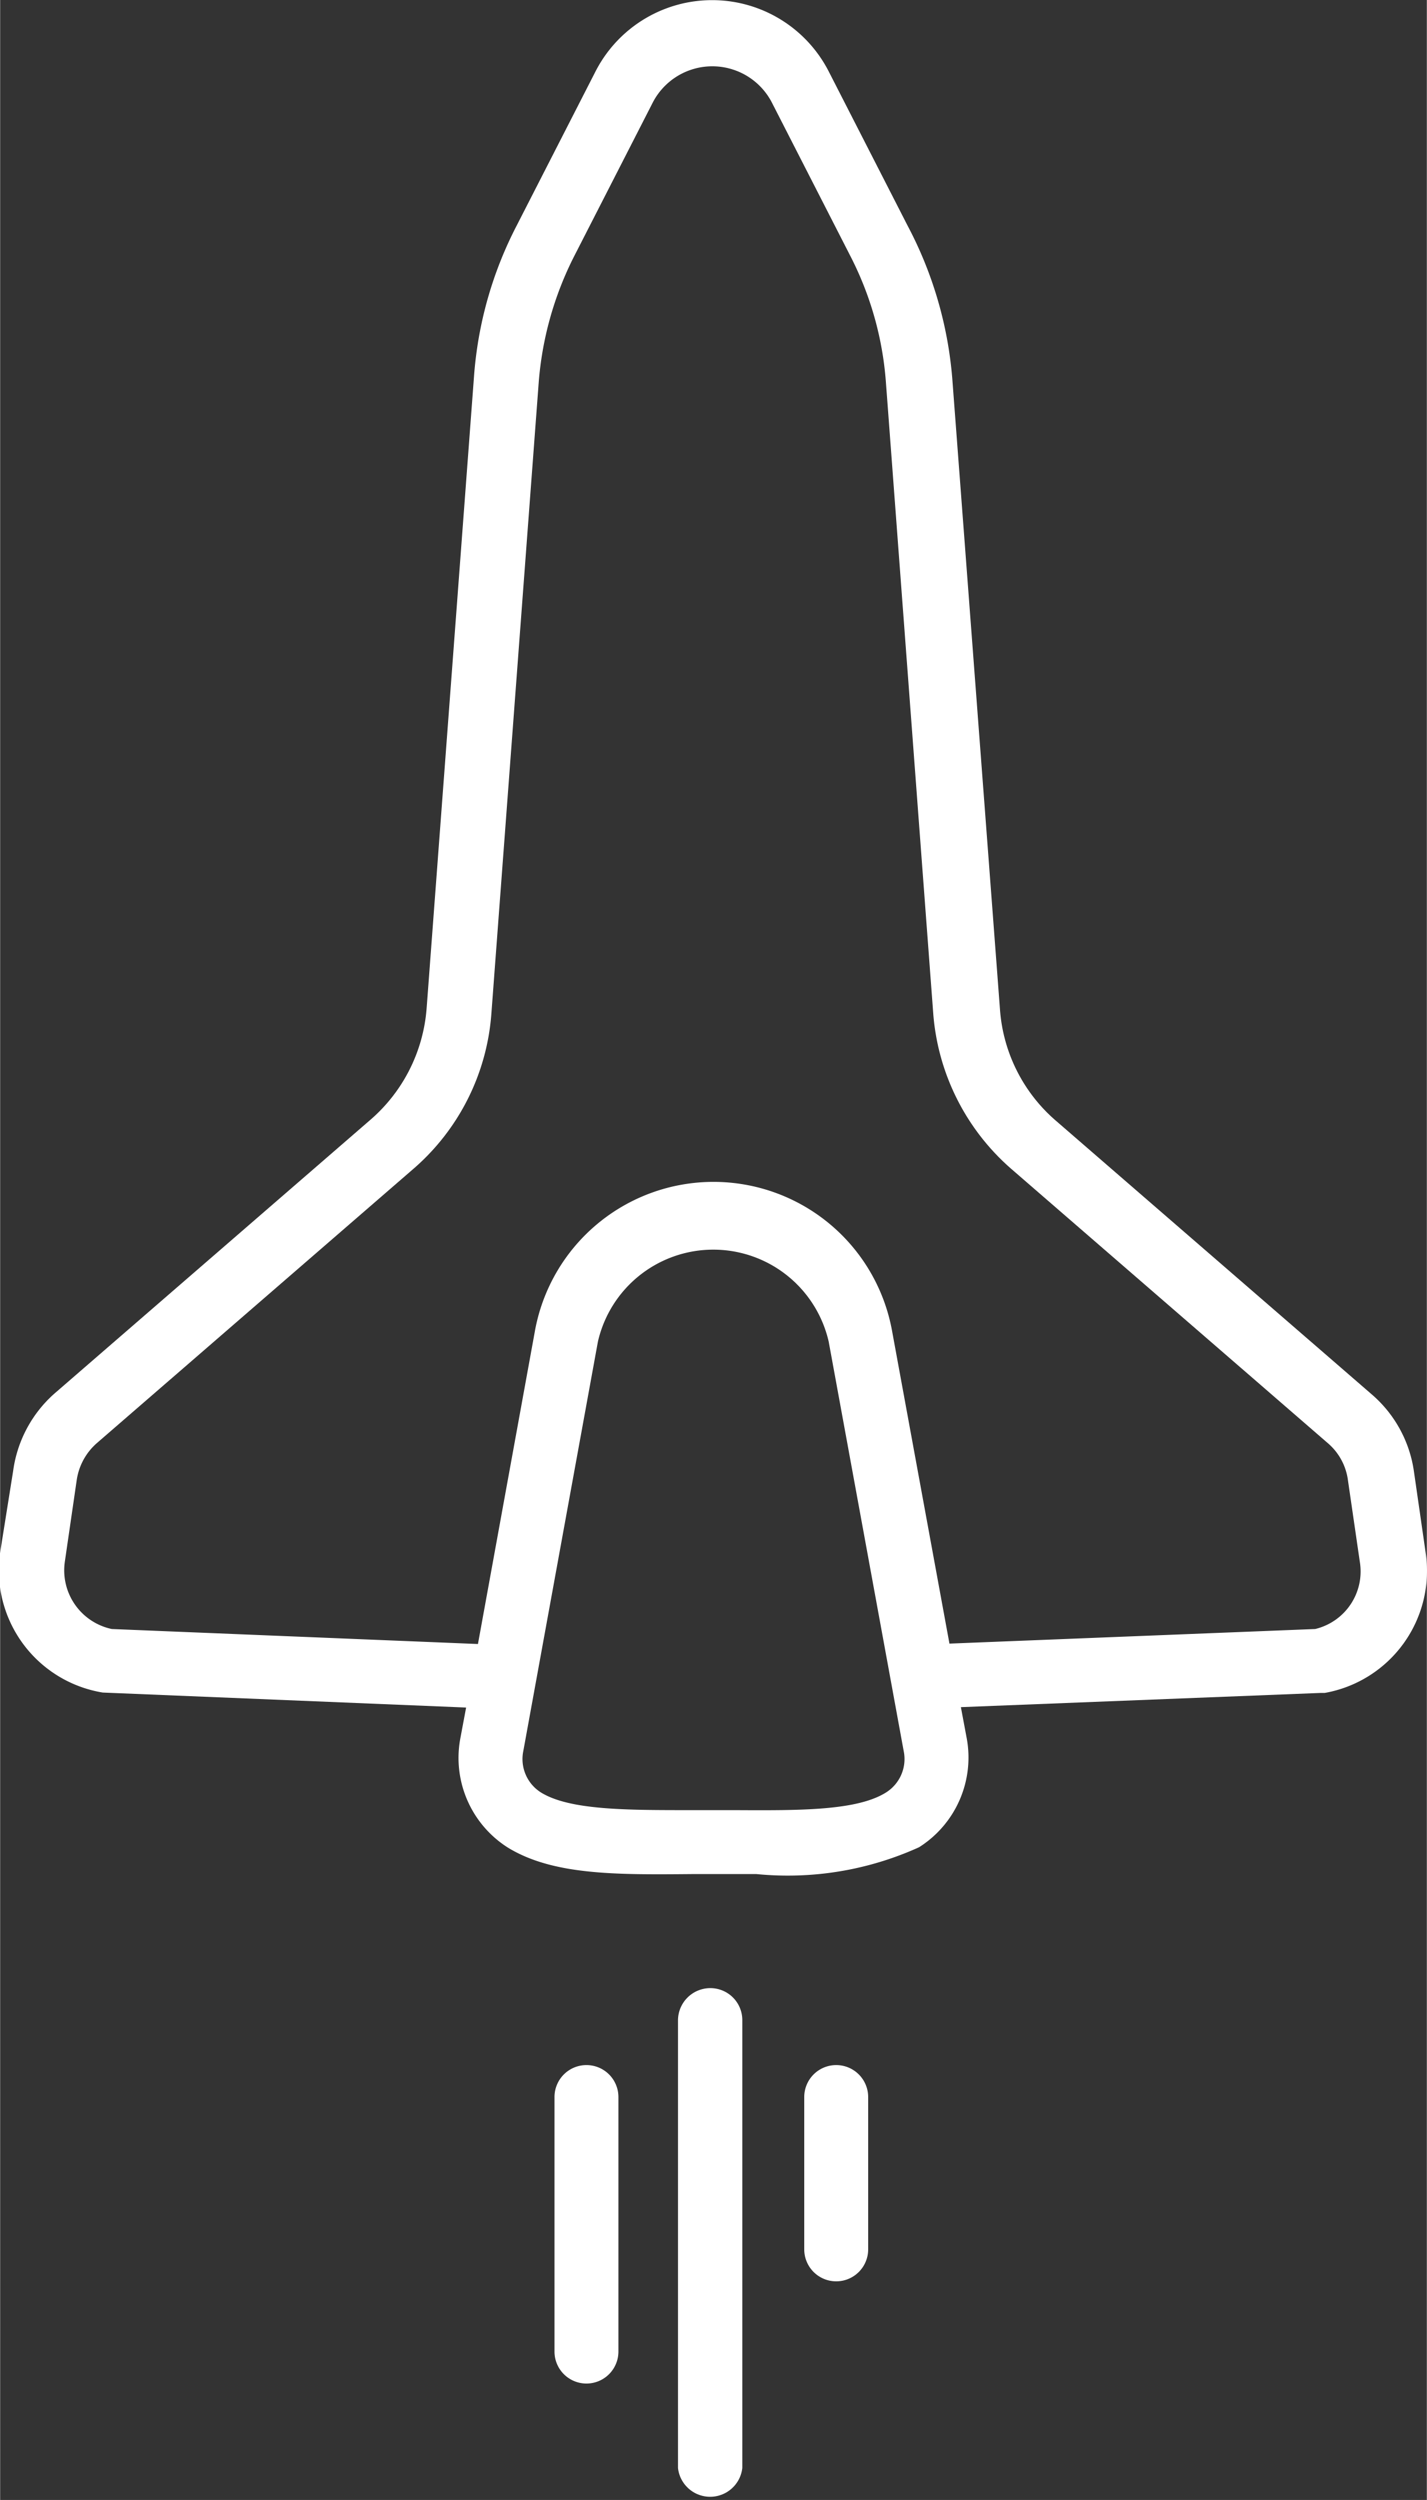 <svg id="Layer_1" data-name="Layer 1" xmlns="http://www.w3.org/2000/svg" width="12.76mm" height="22.35mm" viewBox="0 0 36.16 63.35"><rect x="0" y="0" width="36.16" height="63.35" fill="#333333" stroke="none"/><defs><style>.cls-1{fill:#fff;}</style></defs><path class="cls-1" d="M35.83,37.27a3.16,3.16,0,0,0-1.06-1.93l-8-6.93a4.11,4.11,0,0,1-1.43-2.84l-1.21-16A10,10,0,0,0,23,5.72L21,1.81a3.32,3.32,0,0,0-5.91,0l-2,3.91a9.86,9.86,0,0,0-1.08,3.82l-1.2,16a4.15,4.15,0,0,1-1.43,2.84l-8,6.93A3.19,3.19,0,0,0,.33,37.27L0,39.34A3.14,3.14,0,0,0,2.6,42.89l9.21.38-.15.8a2.69,2.69,0,0,0,1.21,2.75c1.13.69,2.69.69,4.65.67h1.65a8.06,8.06,0,0,0,4.12-.68,2.69,2.69,0,0,0,1.21-2.75l-.15-.8,9.11-.36.11,0a3.14,3.14,0,0,0,2.56-3.55ZM22.44,45.43c-.73.45-2.15.45-3.8.44H17.52c-1.65,0-3.07,0-3.8-.44a1,1,0,0,1-.46-1.06L15.15,34A3,3,0,0,1,21,34L22.9,44.37A1,1,0,0,1,22.44,45.43Zm10.89-4.15-9.27.37-1.45-7.9a4.6,4.6,0,0,0-9.06,0l-1.44,7.91-9.28-.38a1.52,1.52,0,0,1-1.19-1.71l.3-2.06a1.54,1.54,0,0,1,.51-.94l8-6.93a5.76,5.76,0,0,0,2-3.95l1.2-16a8.51,8.51,0,0,1,.9-3.2l2-3.91a1.7,1.7,0,0,1,3,0l2,3.91a8.33,8.33,0,0,1,.9,3.2l1.2,16a5.81,5.81,0,0,0,2,3.95l8,6.93a1.49,1.49,0,0,1,.51.94l.3,2.06A1.5,1.5,0,0,1,33.33,41.28Z"/><path class="cls-1" d="M14.86,52.33a.81.81,0,0,0-.81.81v6.45a.81.81,0,1,0,1.62,0V53.14A.81.81,0,0,0,14.86,52.33Z"/><path class="cls-1" d="M18,50.38a.82.82,0,0,0-.82.81V62.54a.82.82,0,0,0,1.63,0V51.19A.81.81,0,0,0,18,50.38Z"/><path class="cls-1" d="M21.19,52.33a.81.81,0,0,0-.81.81V57A.81.81,0,0,0,22,57V53.14A.81.81,0,0,0,21.19,52.33Z"/></svg>